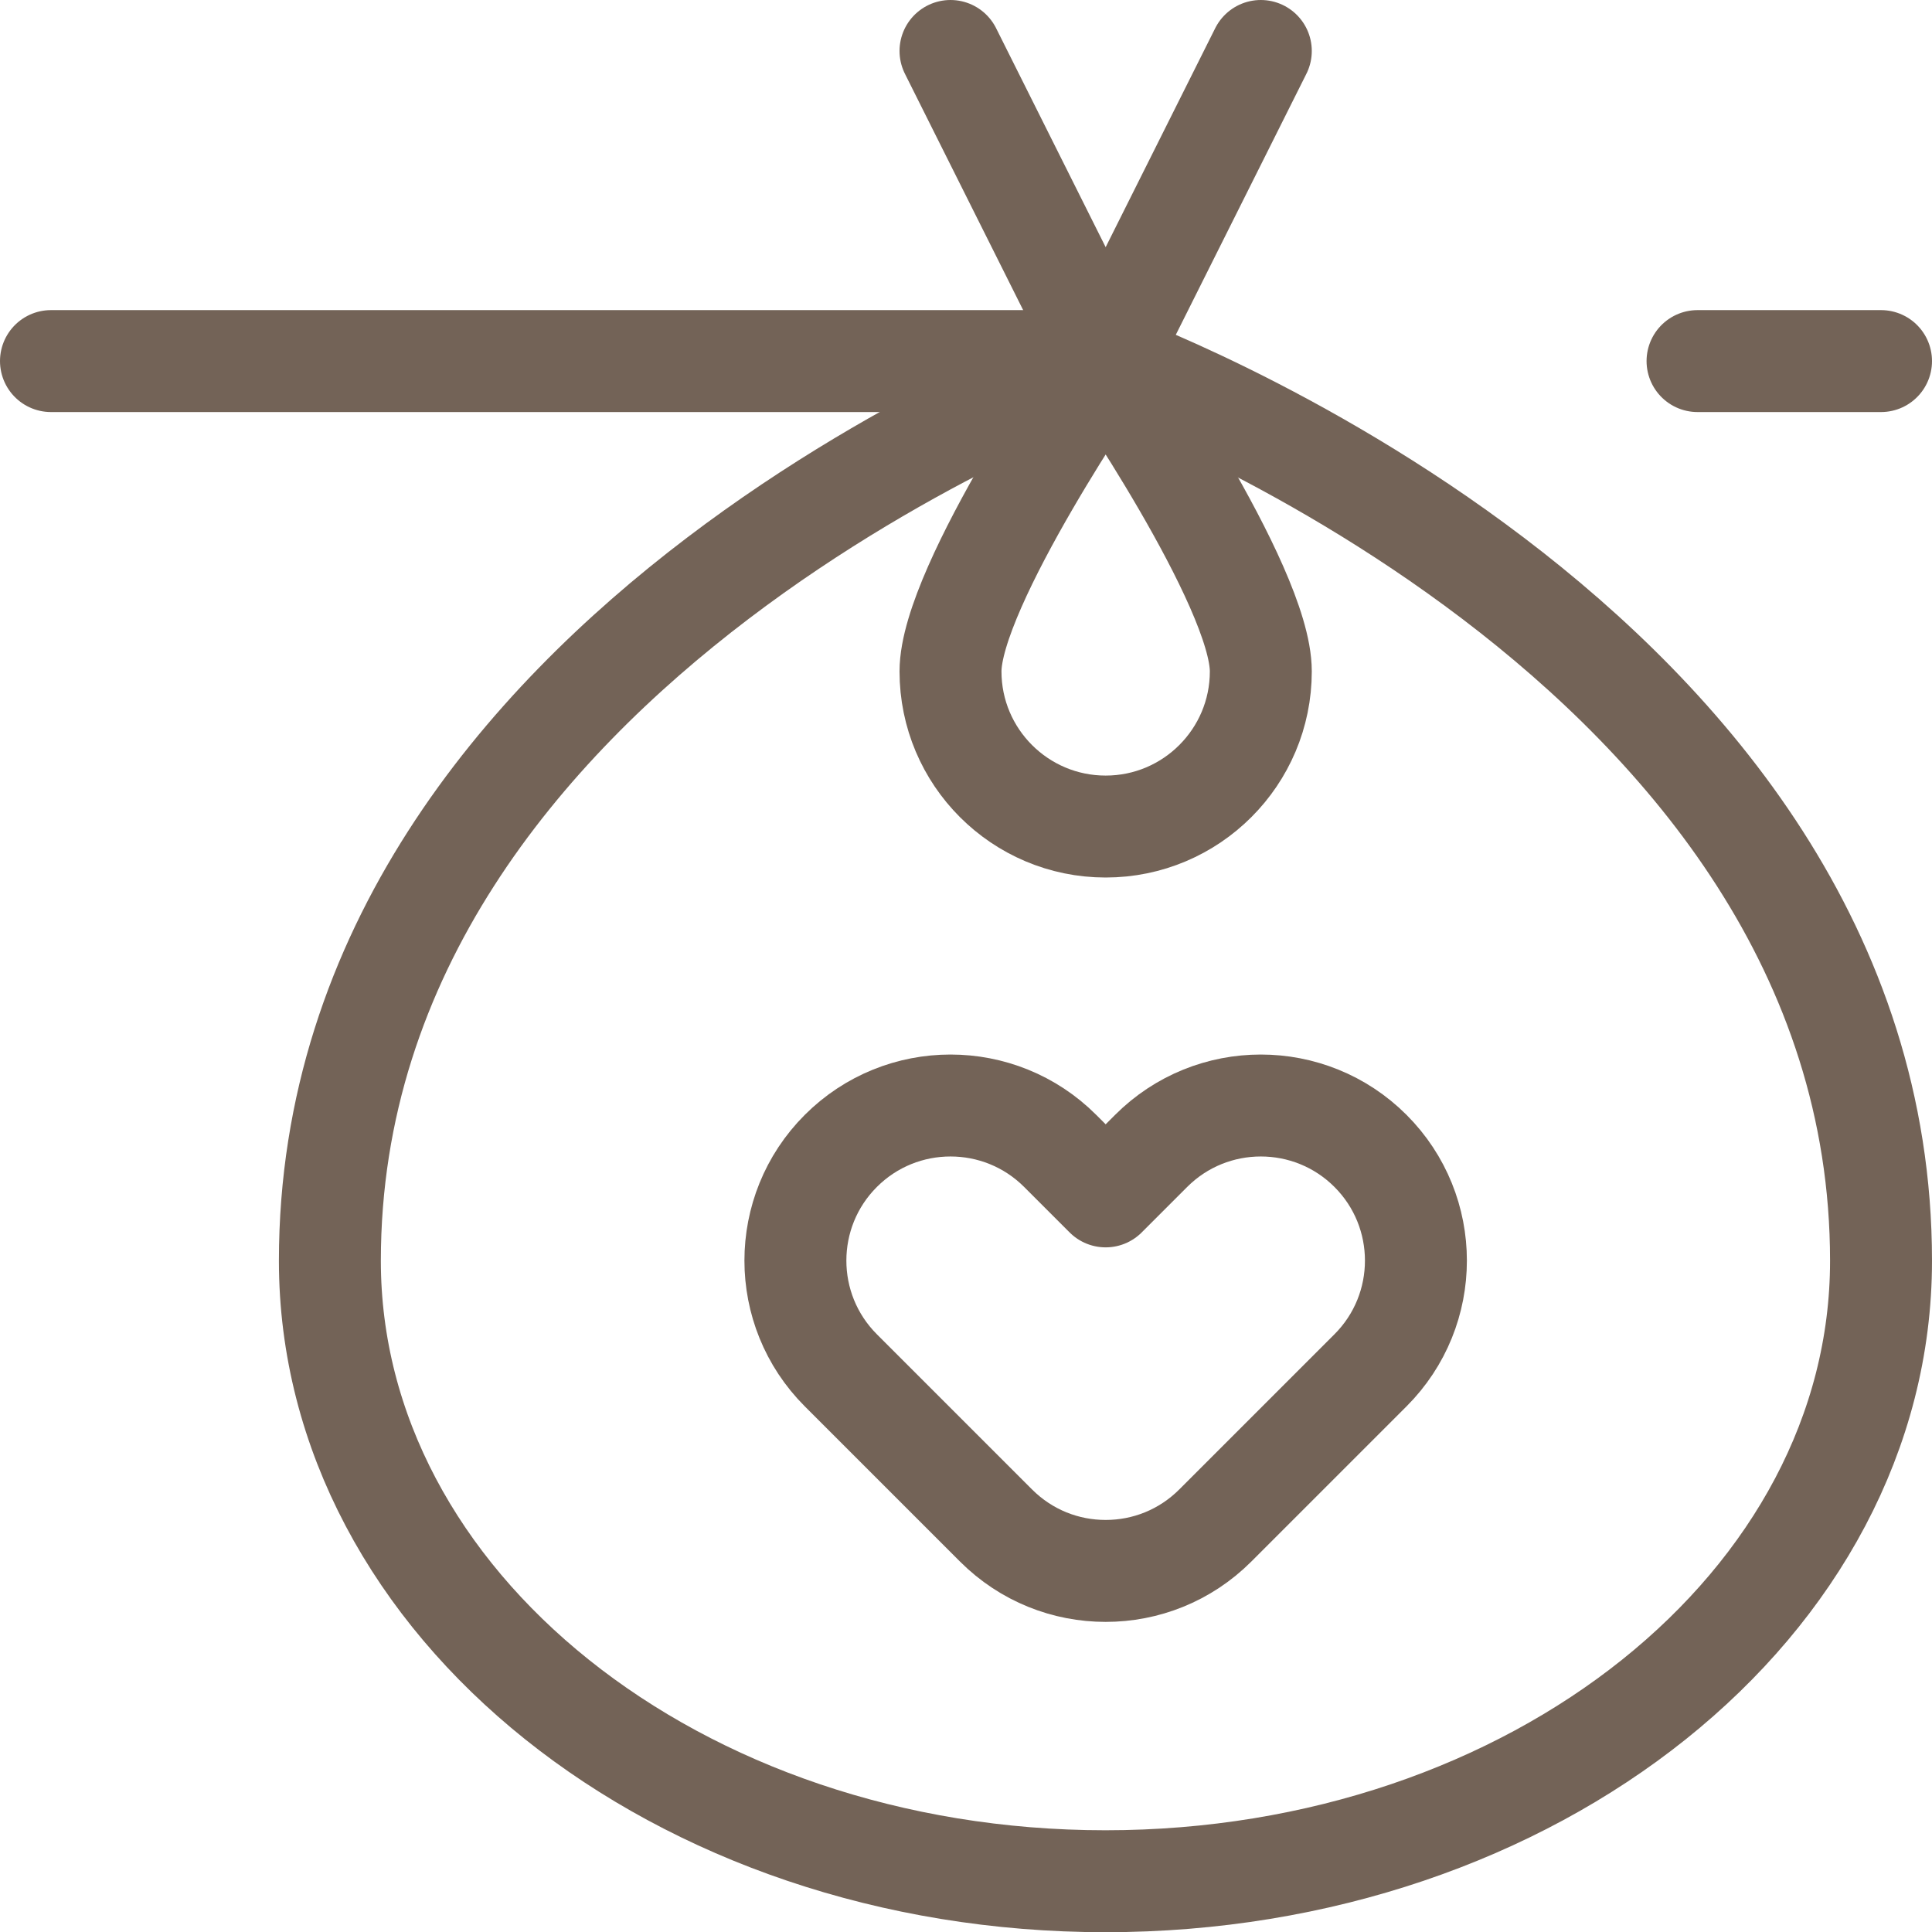 <?xml version="1.0" encoding="UTF-8"?>
<svg id="_圖層_2" data-name="圖層 2" xmlns="http://www.w3.org/2000/svg" viewBox="0 0 94.76 94.76">
  <defs>
    <style>
      .cls-1 {
        fill: none;
        stroke: #736357;
        stroke-linecap: round;
        stroke-linejoin: round;
        stroke-width: 5px;
      }
    </style>
  </defs>
  <g id="TOP">
    <g>
      <path class="cls-1" d="M54.23,77.05c-1.95,0-3.89-.74-5.38-2.23l-7.61-7.61c-2.97-2.97-2.97-7.79,0-10.76,2.97-2.97,7.79-2.97,10.76,0l2.23,2.23,2.23-2.23c2.97-2.97,7.79-2.97,10.76,0,2.97,2.97,2.97,7.79,0,10.76l-7.61,7.61c-1.49,1.49-3.43,2.23-5.38,2.23Z"/>
      <line class="cls-1" x1="92.26" y1="17.71" x2="83.26" y2="17.71"/>
      <line class="cls-1" x1="54.23" y1="17.71" x2="2.5" y2="17.71"/>
      <polyline class="cls-1" points="46.62 2.5 54.23 17.71 61.84 2.5"/>
      <path class="cls-1" d="M92.26,61.84c0,16.81-17.03,30.43-38.04,30.43s-38.04-13.62-38.04-30.43c0-30.43,38.04-44.12,38.04-44.12,0,0,38.04,13.69,38.04,44.12Z"/>
      <path class="cls-1" d="M61.84,32.93c0,4.2-3.41,7.61-7.61,7.61s-7.61-3.41-7.61-7.61,7.61-15.21,7.61-15.21c0,0,7.61,11.01,7.61,15.21Z"/>
    </g>
  </g>
</svg>